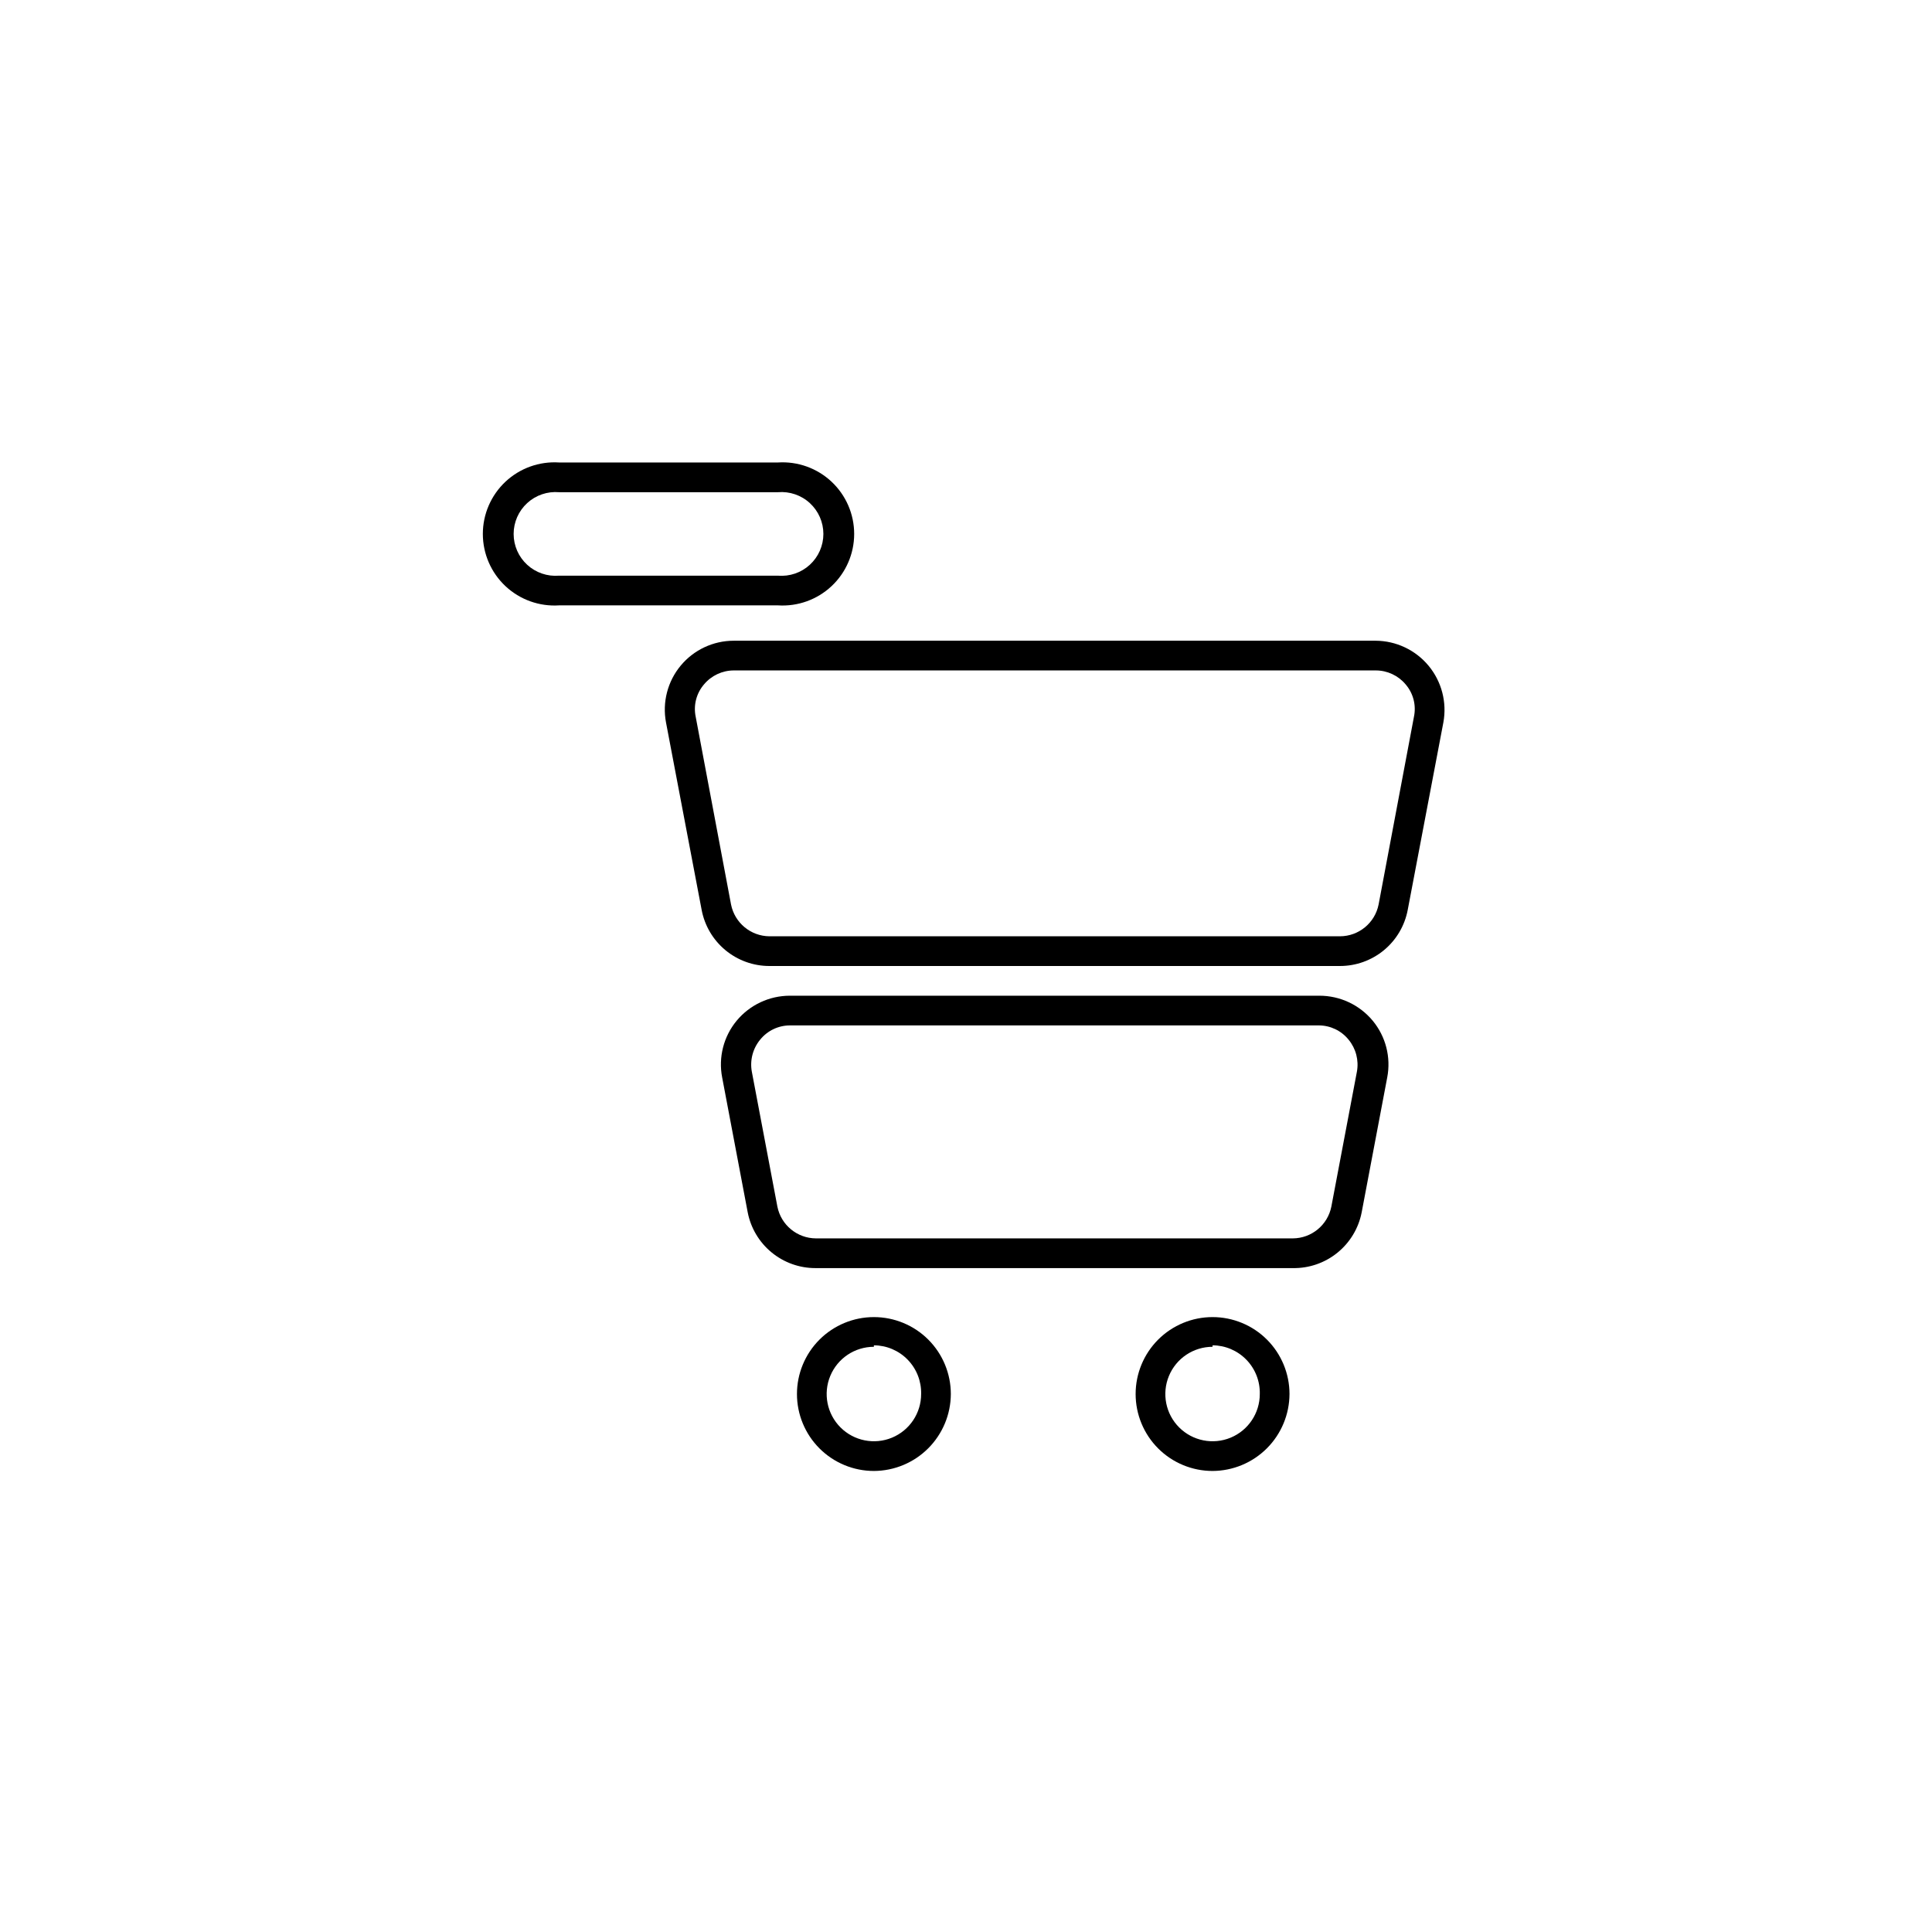 <?xml version="1.0" encoding="UTF-8"?>
<!-- The Best Svg Icon site in the world: iconSvg.co, Visit us! https://iconsvg.co -->
<svg fill="#000000" width="800px" height="800px" version="1.1" viewBox="144 144 512 512" xmlns="http://www.w3.org/2000/svg">
 <g>
  <path d="m350.17 304.43h-58.016c-5.234 0.336-10.371-1.508-14.199-5.094-3.824-3.586-5.996-8.598-5.996-13.84s2.172-10.254 5.996-13.84c3.828-3.586 8.965-5.43 14.199-5.094h58.016c5.234-0.336 10.371 1.508 14.199 5.094 3.824 3.586 5.996 8.598 5.996 13.84s-2.172 10.254-5.996 13.84c-3.828 3.586-8.965 5.43-14.199 5.094zm-58.016-29.992c-3.094-0.262-6.16 0.785-8.445 2.887-2.289 2.102-3.59 5.066-3.59 8.172s1.301 6.07 3.59 8.172c2.285 2.102 5.352 3.148 8.445 2.887h58.016c3.098 0.262 6.16-0.785 8.445-2.887 2.289-2.102 3.59-5.066 3.59-8.172s-1.301-6.07-3.59-8.172c-2.285-2.102-5.348-3.148-8.445-2.887z"/>
  <path d="m465.34 533.82c-5.406 0-10.594-2.148-14.418-5.973-3.82-3.824-5.969-9.012-5.969-14.418s2.148-10.594 5.969-14.418c3.824-3.82 9.012-5.969 14.418-5.969s10.594 2.148 14.418 5.969c3.824 3.824 5.973 9.012 5.973 14.418-0.023 5.402-2.176 10.574-5.996 14.395-3.82 3.82-8.992 5.973-14.395 5.996zm0-32.906c-5.062 0-9.625 3.051-11.562 7.727s-0.867 10.062 2.711 13.641c3.582 3.578 8.965 4.648 13.641 2.715 4.68-1.938 7.727-6.504 7.727-11.566 0.086-3.379-1.191-6.652-3.547-9.082-2.356-2.43-5.586-3.809-8.969-3.828z"/>
  <path d="m375.59 533.82c-5.406 0-10.59-2.148-14.414-5.973-3.824-3.824-5.973-9.012-5.973-14.418s2.148-10.594 5.973-14.418c3.824-3.82 9.008-5.969 14.414-5.969 5.41 0 10.594 2.148 14.418 5.969 3.824 3.824 5.973 9.012 5.973 14.418-0.02 5.402-2.176 10.574-5.996 14.395-3.816 3.82-8.992 5.973-14.395 5.996zm0-32.906c-5.062 0-9.625 3.051-11.562 7.727s-0.867 10.062 2.715 13.641c3.578 3.578 8.961 4.648 13.641 2.715 4.676-1.938 7.727-6.504 7.727-11.566 0.082-3.379-1.195-6.652-3.551-9.082-2.352-2.43-5.586-3.809-8.969-3.828z"/>
  <path d="m499.11 400h-151.22c-4.258 0-8.379-1.488-11.656-4.203-3.277-2.719-5.504-6.492-6.293-10.676l-9.445-49.672c-1.008-5.344 0.418-10.859 3.887-15.043s8.625-6.606 14.059-6.606h170.12c5.426 0.027 10.562 2.457 14.027 6.633 3.461 4.18 4.898 9.676 3.918 15.016l-9.445 49.672c-0.789 4.184-3.012 7.957-6.289 10.676-3.277 2.715-7.402 4.203-11.66 4.203zm-160.67-78.328c-3.039 0.012-5.922 1.367-7.871 3.699-2.031 2.363-2.844 5.535-2.203 8.582l9.367 49.75c0.969 4.856 5.203 8.371 10.156 8.422h151.22c4.981-0.016 9.262-3.539 10.234-8.422l9.367-49.75c0.645-3.047-0.172-6.219-2.203-8.582-1.949-2.332-4.832-3.688-7.871-3.699z"/>
  <path d="m486.59 480.06h-126.5c-4.242 0.004-8.359-1.473-11.633-4.176-3.277-2.699-5.508-6.457-6.312-10.625l-6.769-35.738c-1.027-5.336 0.387-10.852 3.856-15.035 3.481-4.188 8.645-6.609 14.09-6.613h140.36c5.445 0.004 10.609 2.426 14.09 6.613 3.469 4.184 4.883 9.699 3.859 15.035l-6.769 35.738c-0.816 4.223-3.094 8.02-6.438 10.727-3.34 2.707-7.527 4.152-11.828 4.074zm-133.27-64.316c-3.059 0.012-5.949 1.398-7.871 3.777-1.953 2.371-2.762 5.484-2.203 8.504l6.769 35.738c0.973 4.883 5.254 8.406 10.234 8.422h126.34c4.981-0.016 9.262-3.539 10.234-8.422l6.769-35.738c0.559-3.019-0.25-6.133-2.203-8.504-1.922-2.379-4.812-3.766-7.871-3.777z"/>
 </g>
</svg>